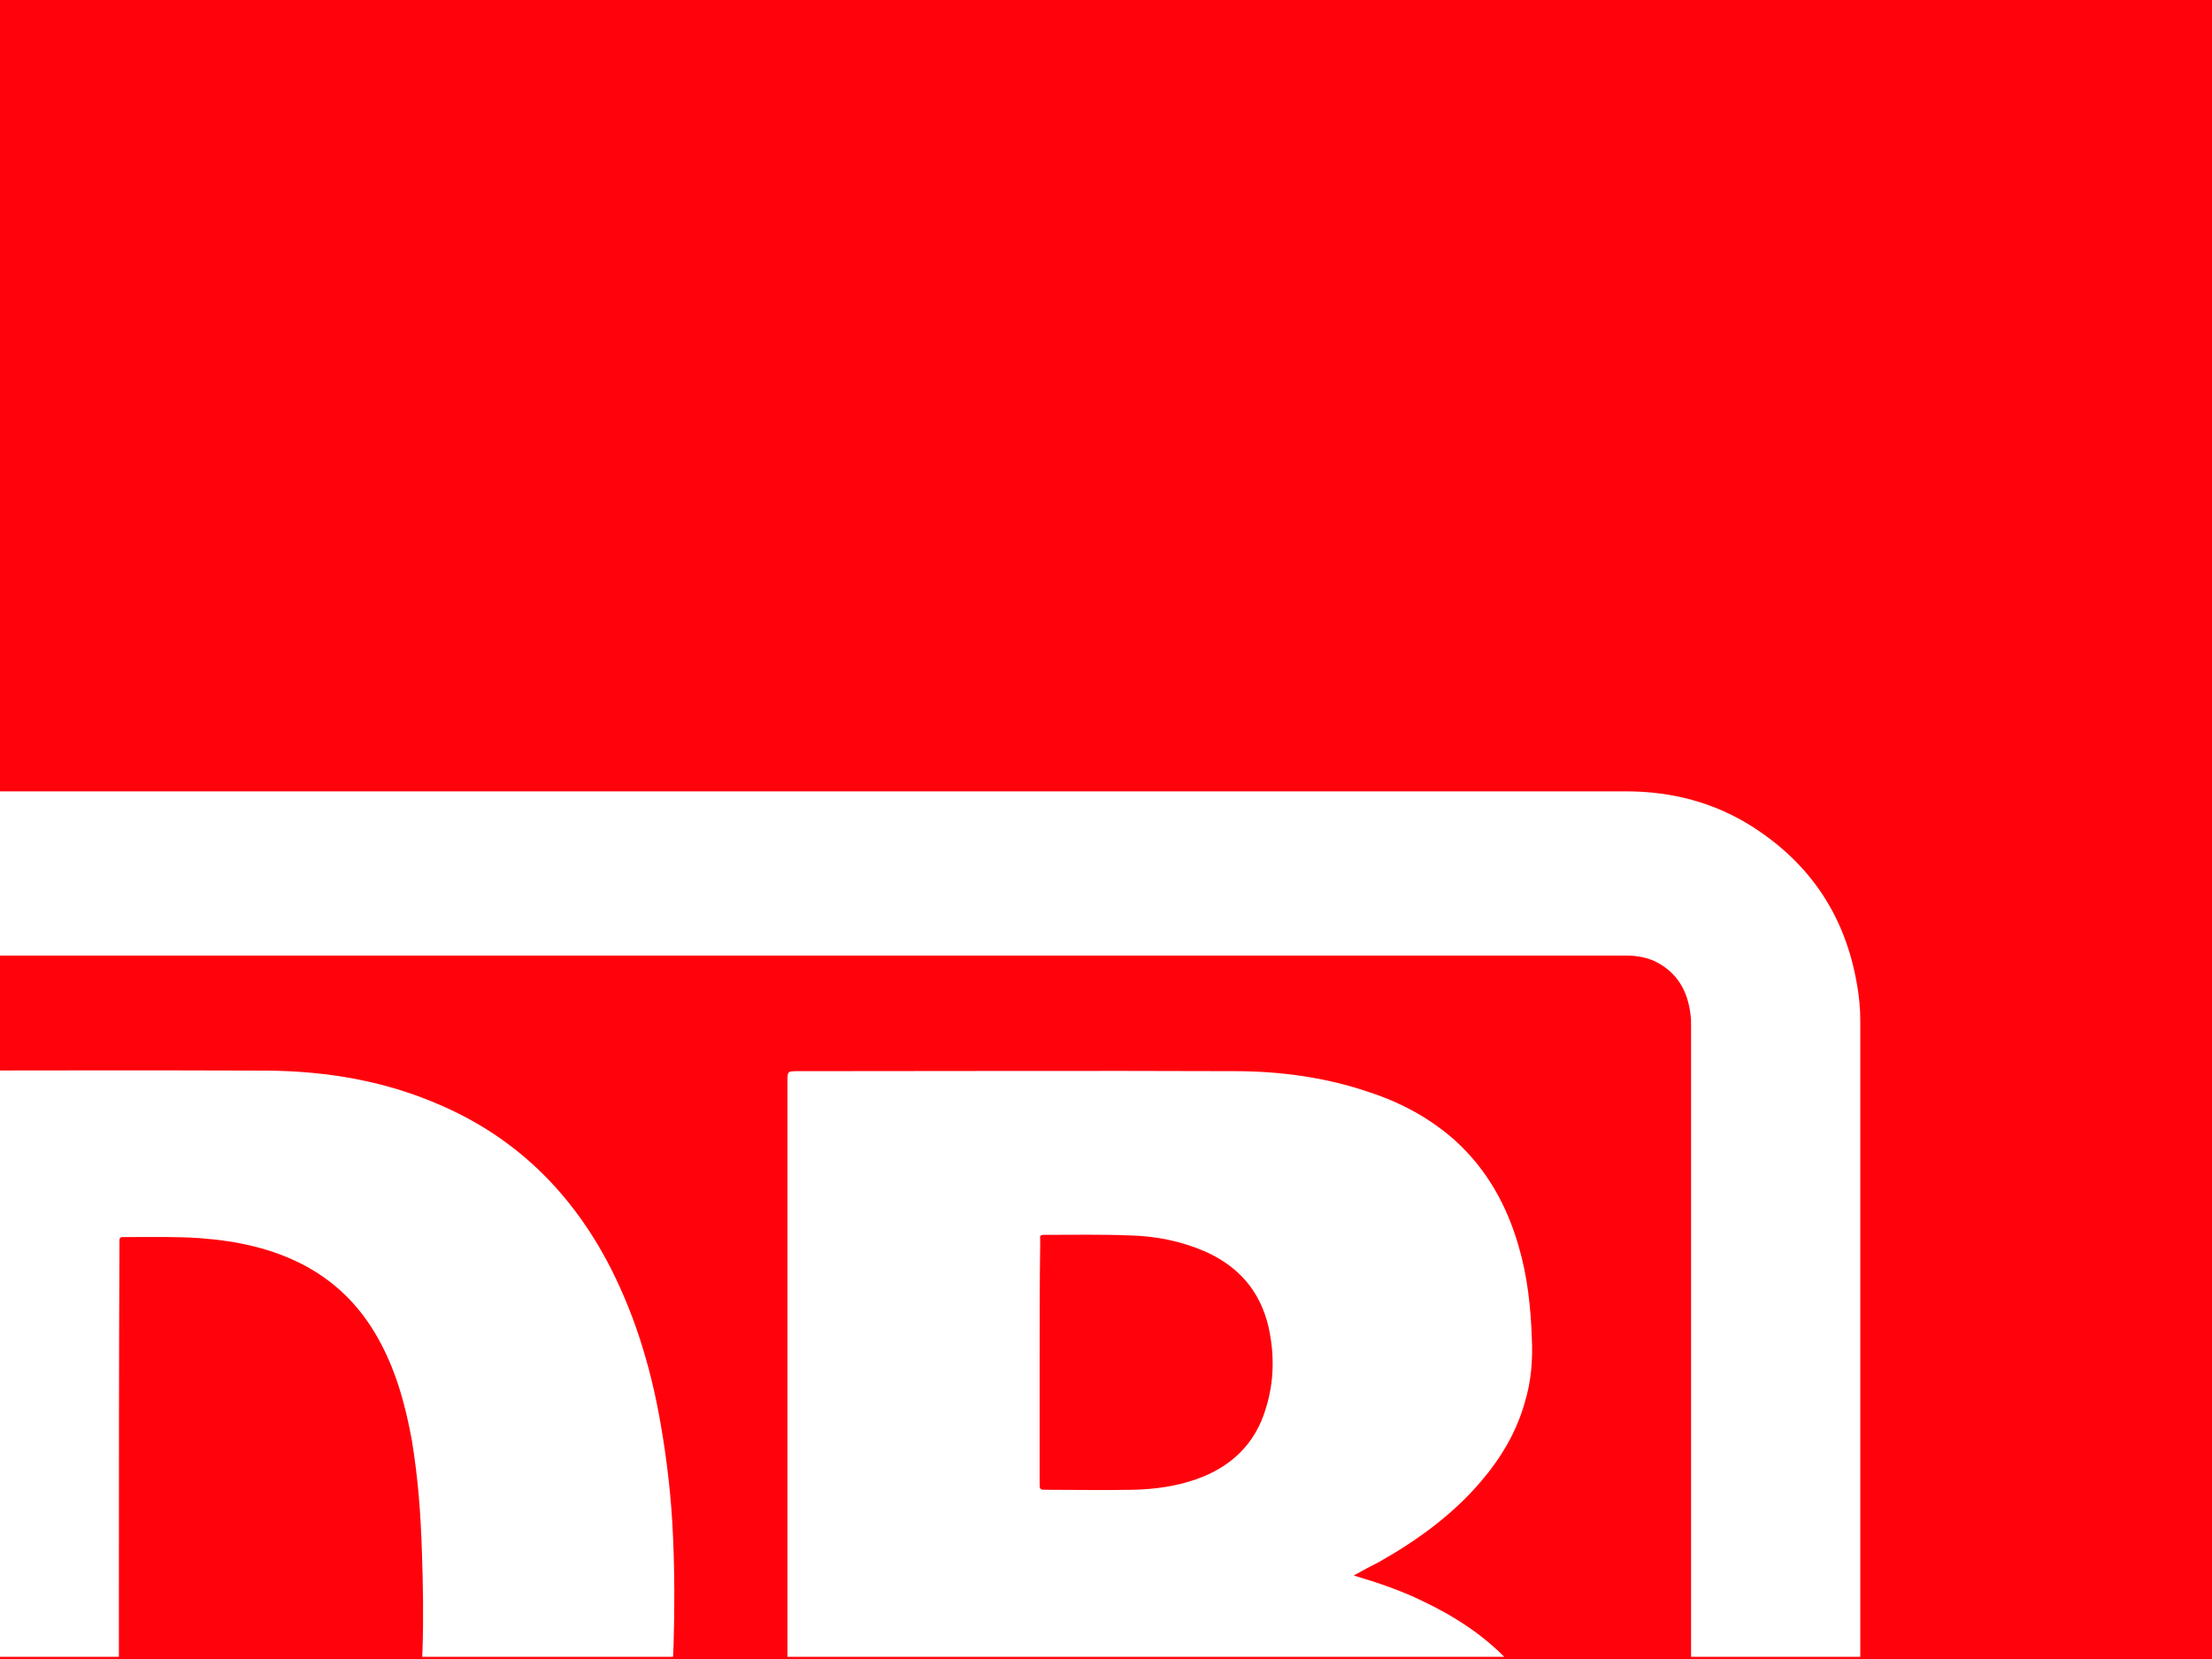 <svg xmlns="http://www.w3.org/2000/svg" xmlns:xlink="http://www.w3.org/1999/xlink" id="Ebene_1" x="0px" y="0px" viewBox="0 0 400 300" style="enable-background:new 0 0 400 300;" xml:space="preserve"><style type="text/css">	.st0{fill:#EFEFEF;}	.st1{fill:#FFFFFF;}	.st2{fill:#E61D2B;}	.st3{fill:#027A57;}	.st4{fill:#559BE3;}	.st5{clip-path:url(#SVGID_00000129206727158844395090000014087527204743558562_);}	.st6{clip-path:url(#SVGID_00000010307065558469323500000007803581798932551834_);}	.st7{clip-path:url(#SVGID_00000175311927554678525710000007962860619539729565_);}	.st8{fill:#7D69AC;}	.st9{clip-path:url(#SVGID_00000090288605159005198040000000190959981266524344_);fill:#FFFFFF;}	.st10{clip-path:url(#SVGID_00000135656080130755708110000018144055833603931827_);fill:#FFFFFF;}	.st11{fill:#036DBD;}	.st12{fill:#F7A51E;}	.st13{fill:#E20074;}	.st14{clip-path:url(#SVGID_00000025437423911150163650000008173909128934108078_);fill:#FFFFFF;}	.st15{fill:#80BA01;}	.st16{fill:#FFB902;}	.st17{fill:#02A4EF;}	.st18{fill:#F25123;}	.st19{fill:#747474;}	.st20{fill:#FCEA1C;}	.st21{fill:#010100;}	.st22{clip-path:url(#SVGID_00000140723436594072821110000009445341057545053840_);}	.st23{fill:#FF8400;}	.st24{fill:#FFFEFE;}	.st25{clip-path:url(#SVGID_00000073723697699597259650000009792113219550888887_);}	.st26{fill:#FEB502;}	.st27{fill:#361C15;}	.st28{clip-path:url(#SVGID_00000093154654948118299420000001385143745881589692_);}	.st29{fill:#73C82C;}	.st30{clip-path:url(#SVGID_00000074401864092706180020000008432288179478636966_);}	.st31{fill:#FCFEFB;}	.st32{fill:#FF020C;}	.st33{clip-path:url(#SVGID_00000029014652157710827380000009509136614919173036_);}	.st34{fill:#030303;}	.st35{fill:#28519B;}	.st36{fill:#F60101;}	.st37{fill:#F60202;}	.st38{fill:#0187F8;}	.st39{fill:#FFBD01;}	.st40{fill:#FF4232;}	.st41{fill:#02AB4C;}	.st42{fill:#0050AA;}	.st43{fill:#FFF000;}	.st44{fill:#E60A14;}	.st45{fill:#0157A7;}	.st46{fill:#FEDC00;}	.st47{fill:#16467C;}	.st48{fill:#FFBD11;}	.st49{fill:#014627;}	.st50{fill:#010101;}	.st51{fill:#DB0026;}	.st52{fill:#FF161F;}	.st53{fill:#FFD600;}	.st54{fill:#FBE844;}	.st55{fill:#252122;}	.st56{fill:#FDFDFD;}	.st57{fill:#C92127;}	.st58{fill:#F6F6F6;}	.st59{fill:#BF742A;}	.st60{fill:#F89F1A;}	.st61{fill:#EB001F;}	.st62{fill:#FDFCF9;}	.st63{fill:#01AFEF;}	.st64{fill:#FDFEFE;}	.st65{fill:#FEFEFE;}	.st66{fill:#4D8924;}	.st67{fill:#EB6A0B;}	.st68{fill:#E64415;}	.st69{fill:#0C2E64;}	.st70{fill:#FDD955;}	.st71{fill:#F9C643;}</style><rect x="-32.5" y="-23.3" class="st32" width="466.5" height="339.2"></rect><g>	<defs>		<rect id="SVGID_00000076566701970923193560000005929267101363511741_" y="-0.4" width="400" height="300"></rect>	</defs>	<clipPath id="SVGID_00000079462018048912649320000003397832254648879551_">		<use xlink:href="#SVGID_00000076566701970923193560000005929267101363511741_" style="overflow:visible;"></use>	</clipPath>	<g style="clip-path:url(#SVGID_00000079462018048912649320000003397832254648879551_);">		<path class="st1" d="M127.3,143.1c55.6,0,111.1,0,166.7,0c8.3,0,16,2,22.9,6.4c10.5,6.7,16.8,16.2,18.9,28.5   c0.4,2.2,0.6,4.4,0.6,6.6c0,69.7,0,139.3,0,209c0,17.6-11.1,33.5-27.6,39.4c-4.3,1.6-8.8,2.4-13.4,2.5c-0.6,0-1.2,0-1.8,0   c-110.8,0-221.6,0-332.4,0c-5.5,0-10.9-0.6-16-2.7c-14.5-5.8-23.4-16.4-26.6-31.7c-0.5-2.6-0.7-5.2-0.7-7.9   c0-69.4,0-138.8,0-208.1c0-11.4,3.9-21.3,11.9-29.4c6.2-6.4,13.8-10.3,22.6-11.9c2.9-0.5,5.8-0.7,8.7-0.7   C16.5,143.1,71.9,143.1,127.3,143.1z M127.3,405.4c55.6,0,111.1,0,166.7,0c0.4,0,0.7,0,1.1,0c4.2-0.1,7.2-2,9.2-5.6   c1.2-2.2,1.5-4.5,1.5-7c0-69.1,0-138.3,0-207.4c0-0.6,0-1.3-0.1-1.9c-0.5-4.3-2.4-7.7-6.5-9.7c-1.6-0.7-3.3-1-5-1   c-111.3,0-222.6,0-333.9,0c-0.3,0-0.6,0-0.8,0c-2.9,0.2-5.5,1.1-7.6,3.2c-2.5,2.5-3.5,5.5-3.5,9c0,69.3,0,138.7,0,208   c0,0.4,0,0.8,0,1.2c0.1,1.6,0.4,3.1,1.1,4.5c2.2,4.4,5.8,6.5,10.7,6.5C16,405.4,71.6,405.4,127.3,405.4z"></path>		<path class="st1" d="M244.8,284.9c4.4,1.3,8.5,2.7,12.4,4.6c5.7,2.7,11,6.1,15.4,10.7c5.5,5.7,9.2,12.3,10.6,20.1   c2.1,11.7,0.8,23-4.4,33.7c-3.8,7.9-9.5,14-16.7,18.9c-7,4.7-14.8,7.8-23,9.7c-8.5,2-17.2,2.5-25.9,2.5c-23-0.1-46,0-69,0   c-0.2,0-0.5,0-0.7,0c-1,0-1,0-1.1-1.1c0-0.3,0-0.6,0-0.8c0-62.5,0-125,0-187.6c0-1.9,0-1.9,1.9-1.9c26.3,0,52.6-0.1,78.9,0   c8.3,0,16.5,1.1,24.4,3.8c5.8,1.9,11,4.7,15.6,8.8c5.7,5.2,9.3,11.7,11.4,19c1.6,5.4,2.2,11,2.4,16.6c0.2,4-0.1,7.9-1.3,11.8   c-1.5,5.3-4.3,10-7.9,14.2c-5.2,6.1-11.6,10.7-18.5,14.6C247.9,283.2,246.4,284,244.8,284.9z M188,329.3c0,7.8,0,15.7,0,23.5   c0,1.2,0,1.2,1.1,1.2c2.3,0,4.5,0,6.8,0c5-0.1,10.1,0.2,15.1-0.3c4.4-0.5,8.7-1.4,12.8-3.5c5.3-2.8,8.8-7.1,10.4-12.8   c1.4-5.1,1.5-10.2,0.5-15.4c-0.6-3.2-1.7-6.1-3.8-8.7c-2.6-3.3-6.1-5.3-10.1-6.5c-4.5-1.4-9.2-1.8-13.8-1.9c-6-0.1-12,0-17.9,0   c-1.1,0-1.1,0-1.1,1.1c0,0.3,0,0.6,0,0.8C188,314.2,188,321.8,188,329.3z M188,246.3c0,7.3,0,14.5,0,21.8c0,1.3,0,1.3,1.3,1.3   c5.2,0,10.4,0.1,15.6,0c3.9-0.1,7.7-0.6,11.4-1.9c6.3-2.2,10.7-6.4,12.6-12.8c1.5-4.8,1.6-9.7,0.5-14.7c-1.5-6.5-5.4-11-11.5-13.7   c-4.4-1.9-9-2.8-13.7-2.9c-5-0.2-10.1-0.1-15.1-0.1c-0.1,0-0.3,0-0.4,0c-0.5,0-0.7,0.2-0.6,0.7c0,0.3,0,0.6,0,1   C188,232,188,239.2,188,246.3z"></path>		<path class="st1" d="M-24.5,289.3c0-31.3,0-62.6,0-93.9c0-2.1-0.3-1.8,1.7-1.8c23.7,0,47.4-0.1,71.1,0c11,0.1,21.6,1.9,31.7,6.4   c13.2,5.8,22.9,15.3,29.7,27.9c4.9,9.2,7.9,19,9.7,29.2c1.2,6.8,2,13.7,2.3,20.7c0.3,6.6,0.3,13.2,0.1,19.8   c-0.4,11.4-1.7,22.6-4.6,33.6c-1.9,7.2-4.5,14.2-8.1,20.7c-7.6,13.7-18.8,23.2-33.6,28.4c-6.6,2.3-13.4,3.6-20.3,4.2   c-7.3,0.7-14.5,0.4-21.8,0.4c-18.8,0-37.6,0-56.4,0c-0.2,0-0.5,0-0.7,0c-0.6,0.1-1-0.1-0.9-0.8c0-0.4,0-0.7,0-1.1   C-24.5,351.8-24.5,320.5-24.5,289.3z M21.5,288.9c0,7.5,0,15,0,22.5c0,13.8,0,27.5,0,41.3c0,1.4-0.1,1.3,1.3,1.3   c4.6,0,9.2,0,13.8,0c2.1,0,4.2,0,6.2-0.3c8.9-1,16.1-5,21.6-12c3.9-5,6.4-10.8,8.2-16.9c2.5-8.6,3.5-17.5,3.8-26.4   c0.2-5.9,0.1-11.8-0.1-17.6c-0.2-6.8-0.7-13.5-1.8-20.2c-1.1-6.1-2.7-12.1-5.6-17.6c-3.2-6.1-7.6-10.8-13.7-14.1   c-6-3.2-12.4-4.5-19-5c-4.3-0.3-8.6-0.2-12.9-0.2c-1.9,0-1.7-0.2-1.7,1.7C21.5,246.6,21.5,267.7,21.5,288.9z"></path>	</g></g></svg>